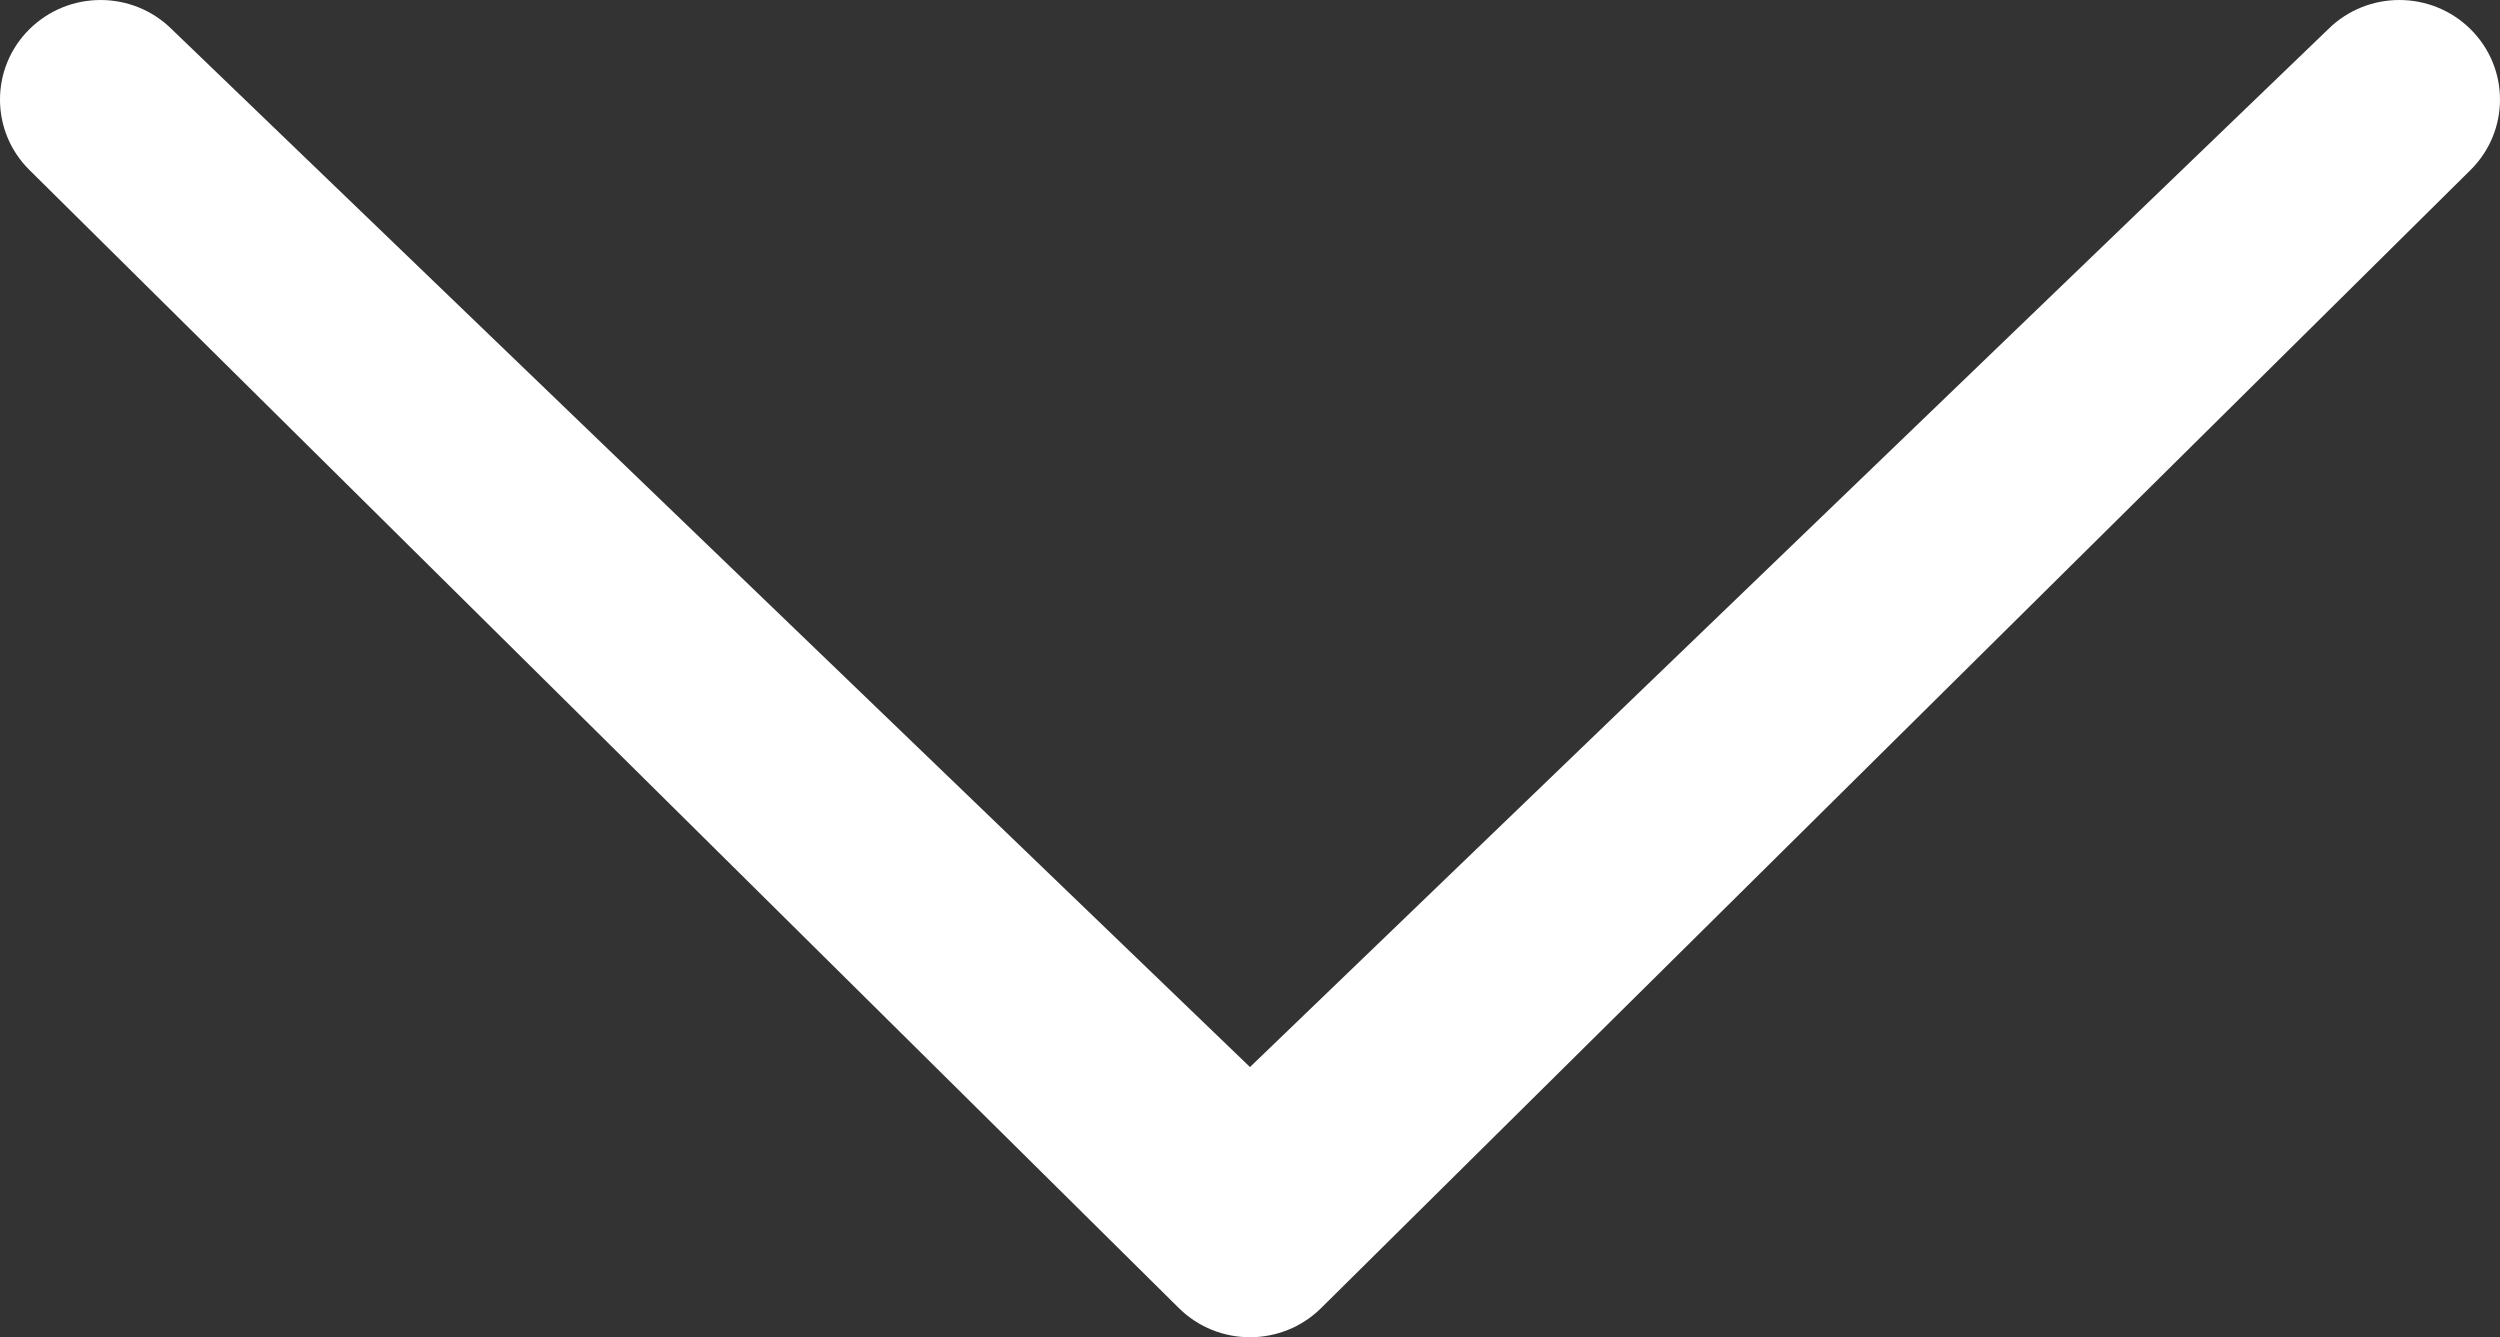 <!-- Generator: Adobe Illustrator 19.0.0, SVG Export Plug-In  -->
<svg version="1.1"
	 xmlns="http://www.w3.org/2000/svg" xmlns:xlink="http://www.w3.org/1999/xlink" xmlns:a="http://ns.adobe.com/AdobeSVGViewerExtensions/3.0/"
	 x="0px" y="0px" width="86.001px" height="46.001px" viewBox="0 0 86.001 46.001"
	 style="enable-background:new 0 0 86.001 46.001;" xml:space="preserve">
<rect x="0" y="0" width="86.001" height="46.001" fill="#333333" stroke="none"/>
<style type="text/css">
	.st0{fill:#FFFFFF;}
</style>
<defs>
</defs>
<g>
	<path class="st0" d="M5.907,1.004c-1.352-1.338-3.542-1.338-4.894,0c-1.35,1.336-1.352,3.506,0,4.844l39.54,39.15
		c1.352,1.338,3.542,1.338,4.894,0l39.54-39.15c1.351-1.338,1.352-3.506,0-4.844s-3.542-1.338-4.894-0.002L43,36.707L5.907,1.004z"
		/>
</g>
</svg>